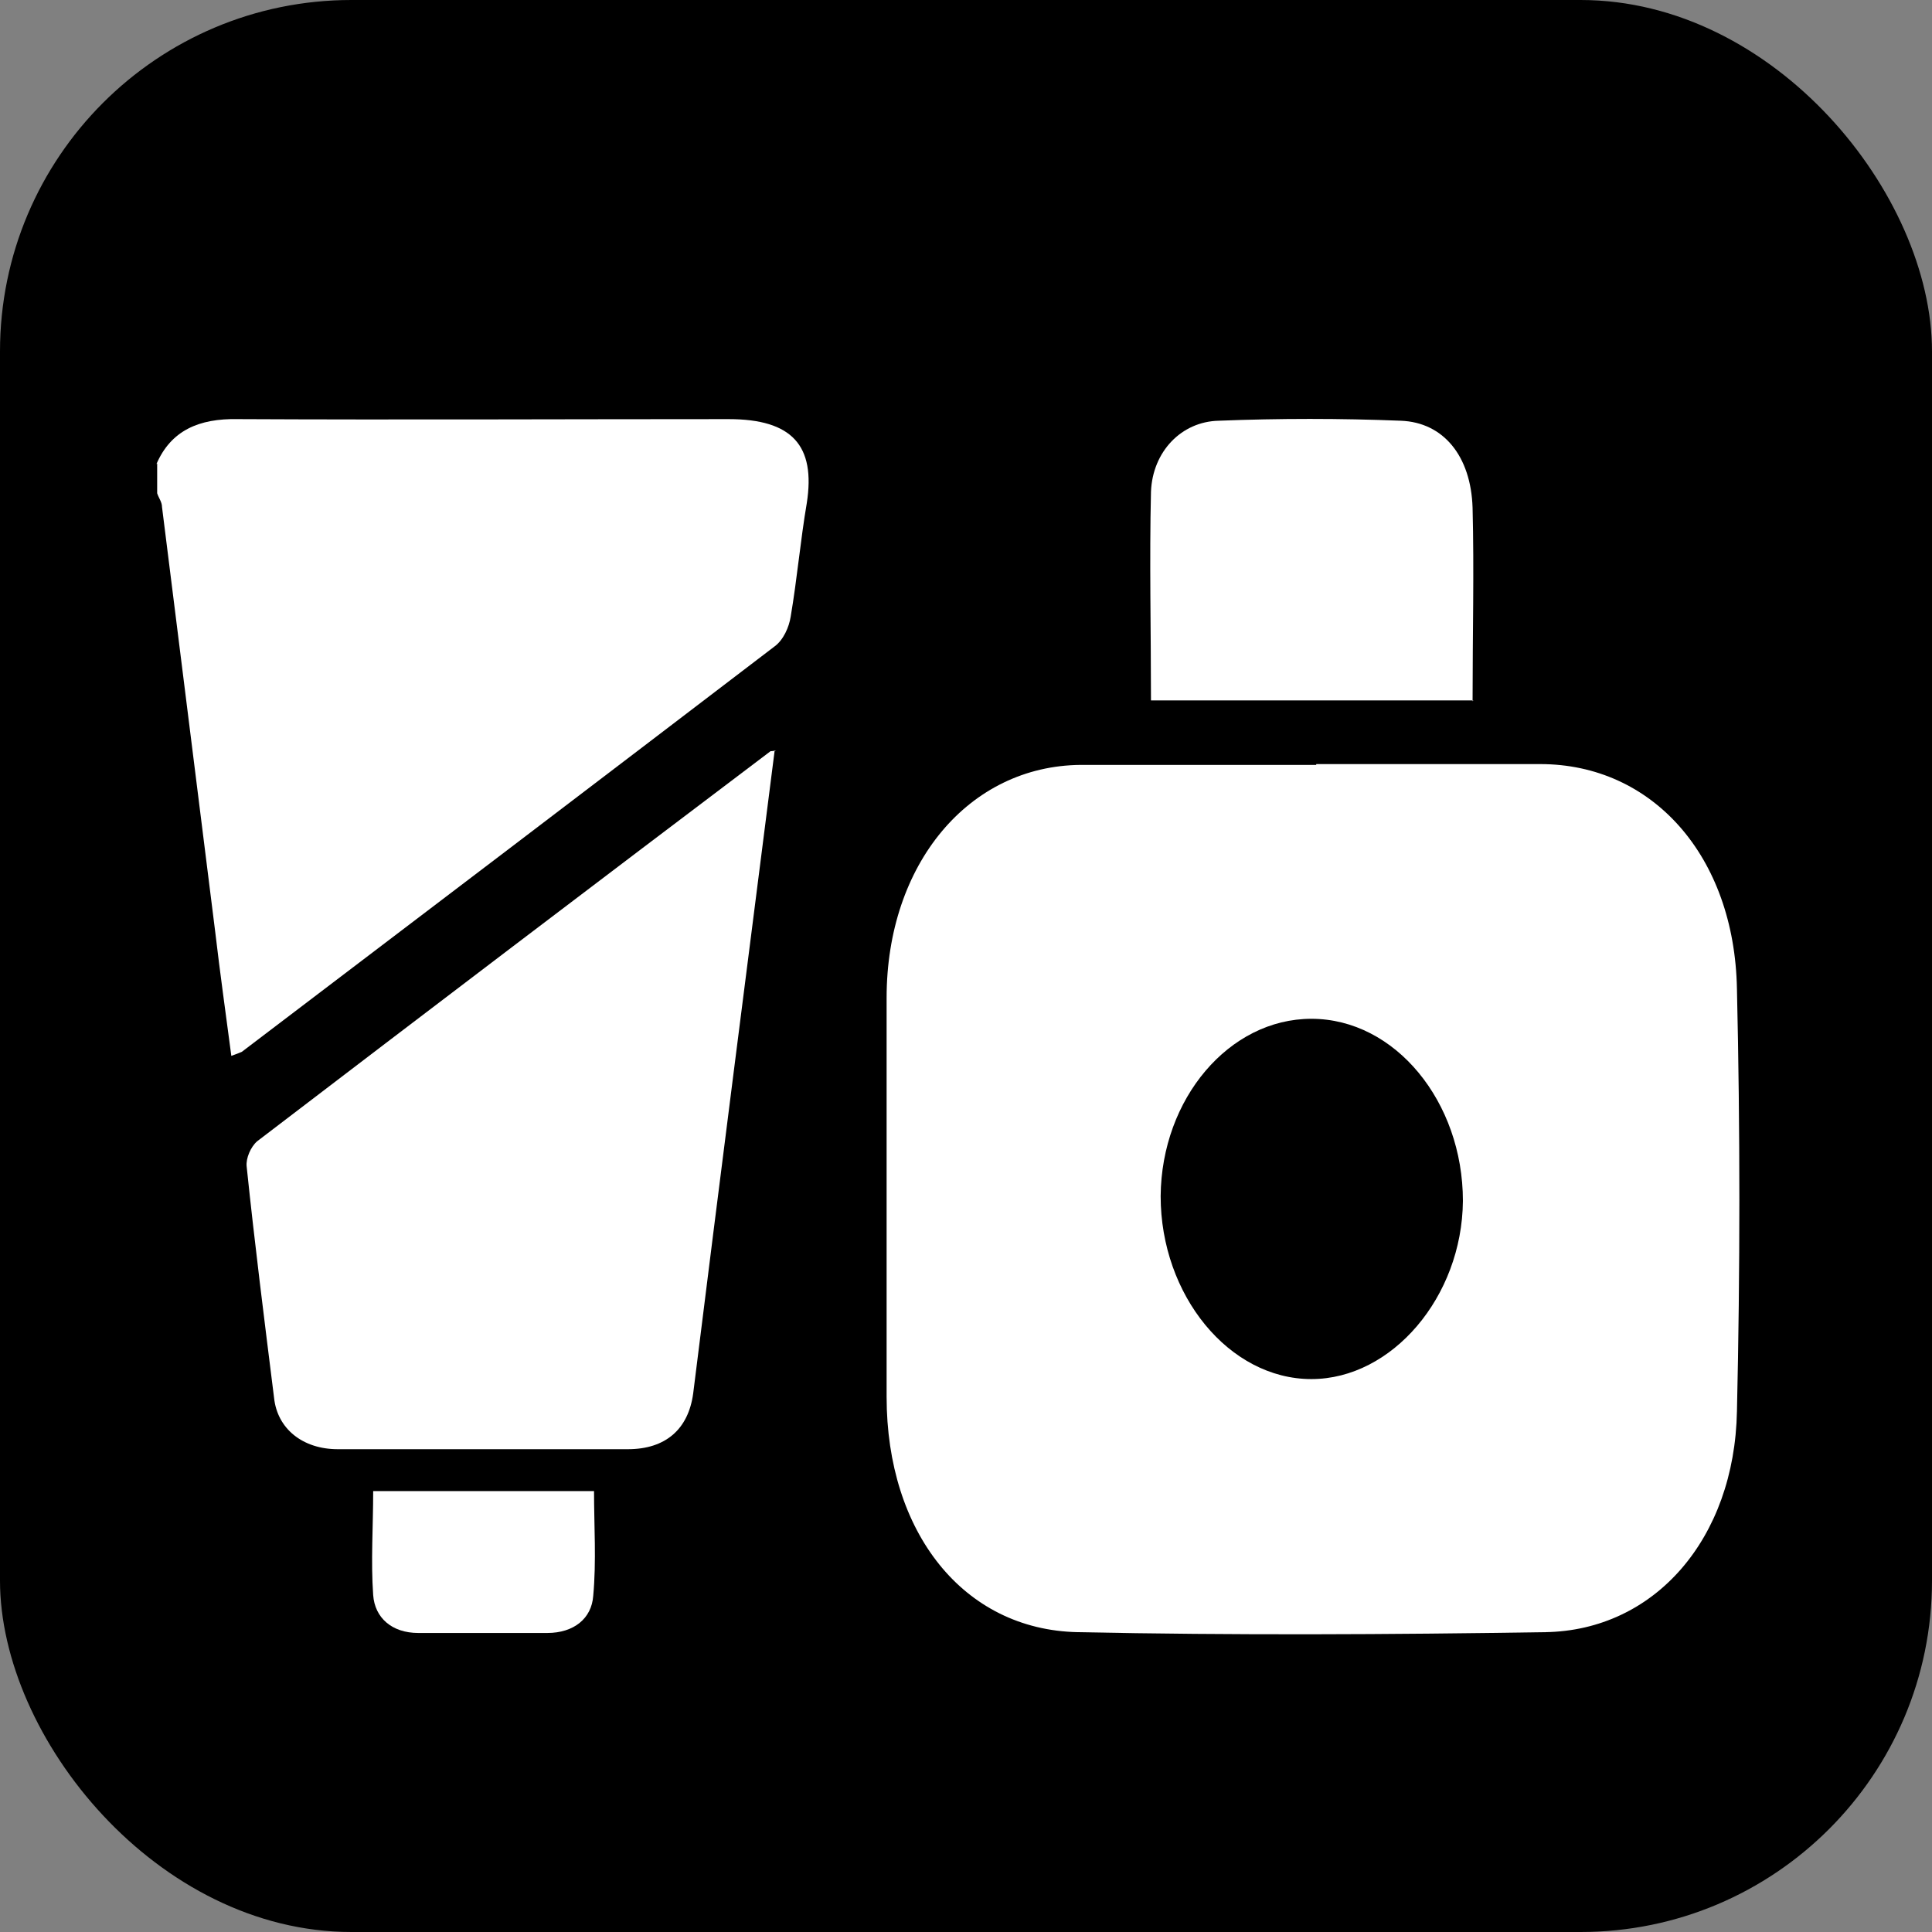 <?xml version="1.0" encoding="UTF-8"?> <svg xmlns="http://www.w3.org/2000/svg" id="Layer_2" data-name="Layer 2" viewBox="0 0 23.97 23.97"><rect x="0" y="0" width="23.97" height="23.97" fill="#808080" stroke="none"/><defs><style> .cls-1 { fill: #fff; } </style></defs><g id="Layer_1-2" data-name="Layer 1"><rect width="23.97" height="23.97" rx="4.36" ry="4.36"></rect><g><path class="cls-1" d="M1.94,5.76c.18-.42.53-.57,1.01-.56,2.03.01,4.06,0,6.09,0,.79,0,1.08.33.97,1.04-.08.47-.12.94-.2,1.41-.02.13-.09.29-.2.37-2.2,1.68-4.41,3.36-6.61,5.03-.02.01-.05.02-.13.05-.07-.53-.14-1.03-.2-1.54-.22-1.76-.44-3.51-.66-5.27,0-.06-.04-.11-.06-.17,0-.12,0-.24,0-.37Z"></path><path class="cls-1" d="M16.33,9.48c.93,0,1.85,0,2.78,0,1.39,0,2.41,1.14,2.44,2.79.04,1.74.04,3.49,0,5.24-.03,1.58-1.02,2.72-2.38,2.74-1.93.03-3.87.04-5.8,0-1.42-.03-2.37-1.24-2.37-2.92,0-1.65,0-3.3,0-4.95,0-1.66,1.02-2.88,2.41-2.89.97,0,1.95,0,2.92,0ZM14.4,14.84c0,1.23.85,2.27,1.87,2.27,1,0,1.87-1.02,1.88-2.21,0-1.23-.84-2.26-1.88-2.26-1.02,0-1.86.99-1.87,2.2Z"></path><path class="cls-1" d="M9.61,9.32c-.34,2.67-.68,5.32-1.01,7.97-.06.44-.34.69-.81.69-1.2,0-2.4,0-3.6,0-.43,0-.75-.25-.79-.64-.12-.96-.24-1.91-.34-2.87-.01-.1.05-.24.13-.31,2.12-1.62,4.24-3.23,6.37-4.84,0,0,.03,0,.07-.01Z"></path><path class="cls-1" d="M18.28,8.69h-4c0-.88-.02-1.74,0-2.59.02-.5.38-.87.84-.88.75-.03,1.51-.03,2.26,0,.53.02.87.44.89,1.08.02.78,0,1.57,0,2.4Z"></path><path class="cls-1" d="M4.62,18.5h2.75c0,.43.03.87-.01,1.3-.02.28-.24.46-.57.46-.53,0-1.07,0-1.6,0-.33,0-.54-.19-.56-.47-.03-.42,0-.85,0-1.29Z"></path></g></g></svg> 